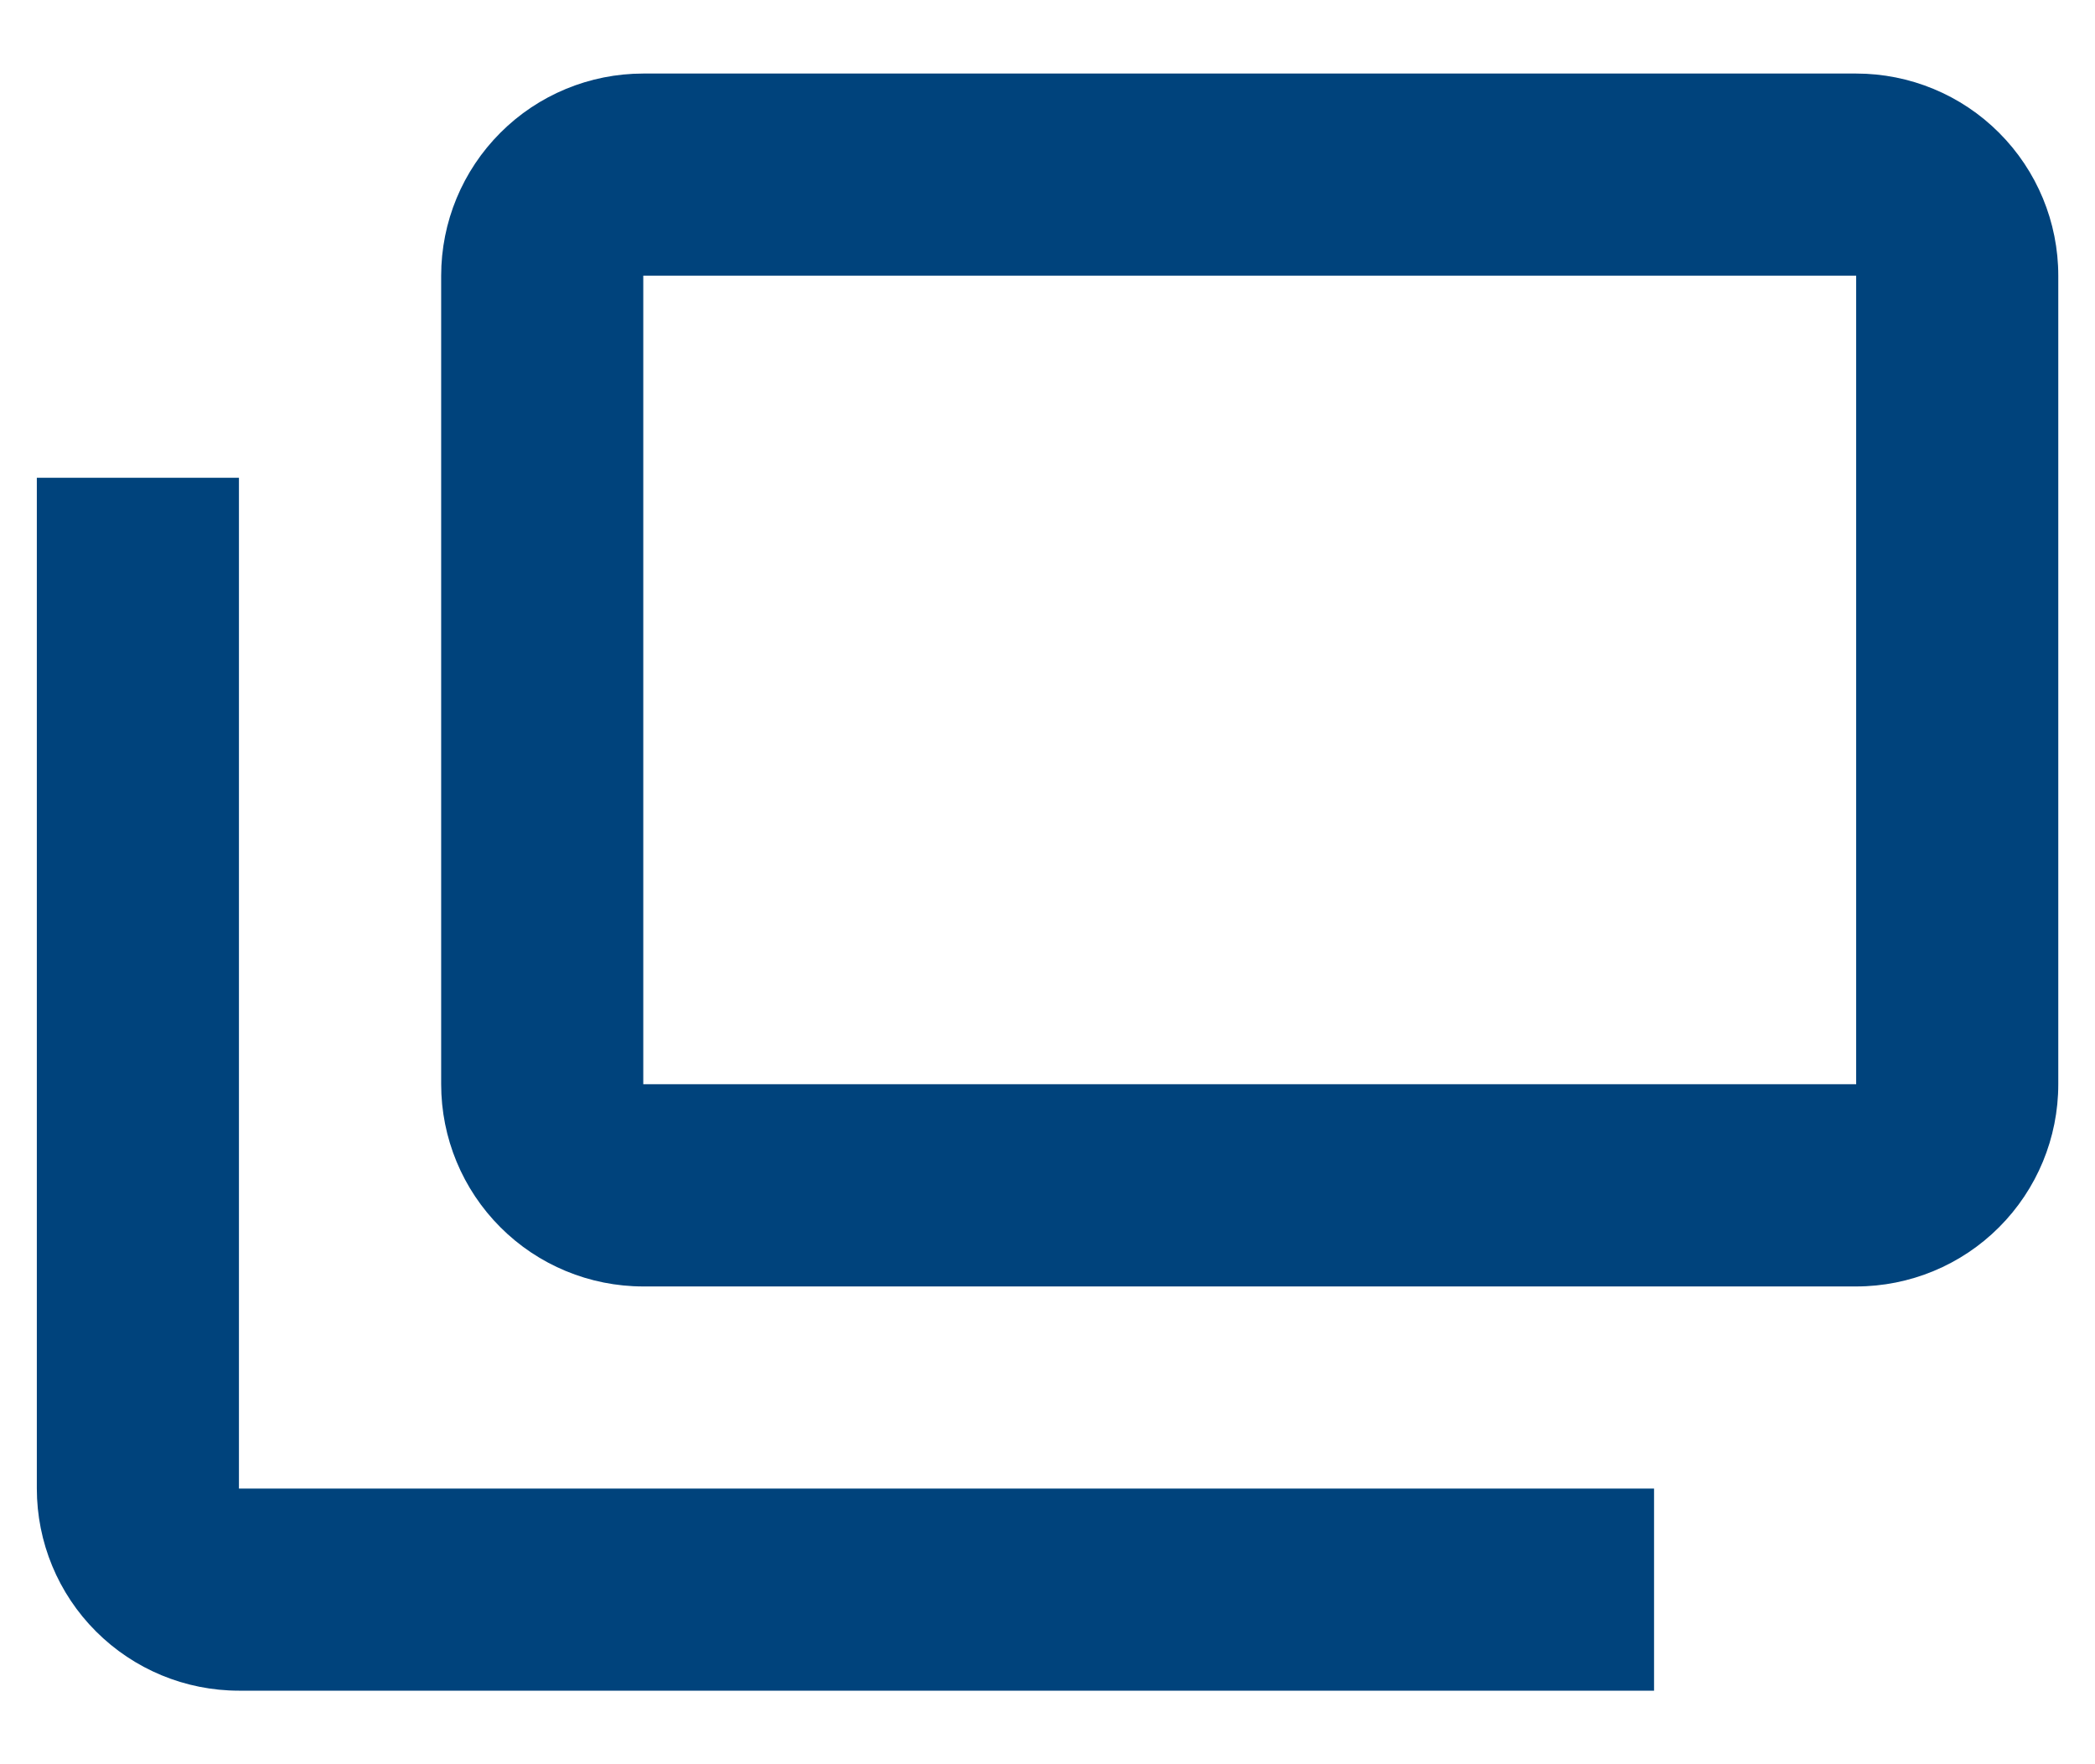 <svg width="19" height="16" viewBox="0 0 19 16" fill="none" xmlns="http://www.w3.org/2000/svg">
<path d="M15.001 13.5V15.333H2.167C1.681 15.333 1.215 15.14 0.871 14.796C0.527 14.453 0.334 13.986 0.334 13.5V4.333H2.167V13.5M18.667 2.5V9.833C18.667 10.32 18.474 10.786 18.13 11.13C17.787 11.474 17.32 11.667 16.834 11.667H5.834C5.348 11.667 4.881 11.474 4.538 11.13C4.194 10.786 4.001 10.32 4.001 9.833V2.5C4.001 2.014 4.194 1.548 4.538 1.204C4.881 0.86 5.348 0.667 5.834 0.667H16.834C17.32 0.667 17.787 0.86 18.13 1.204C18.474 1.548 18.667 2.014 18.667 2.5ZM16.834 2.5H5.834V9.833H16.834V2.5Z" fill="#00437C"/>
</svg>

